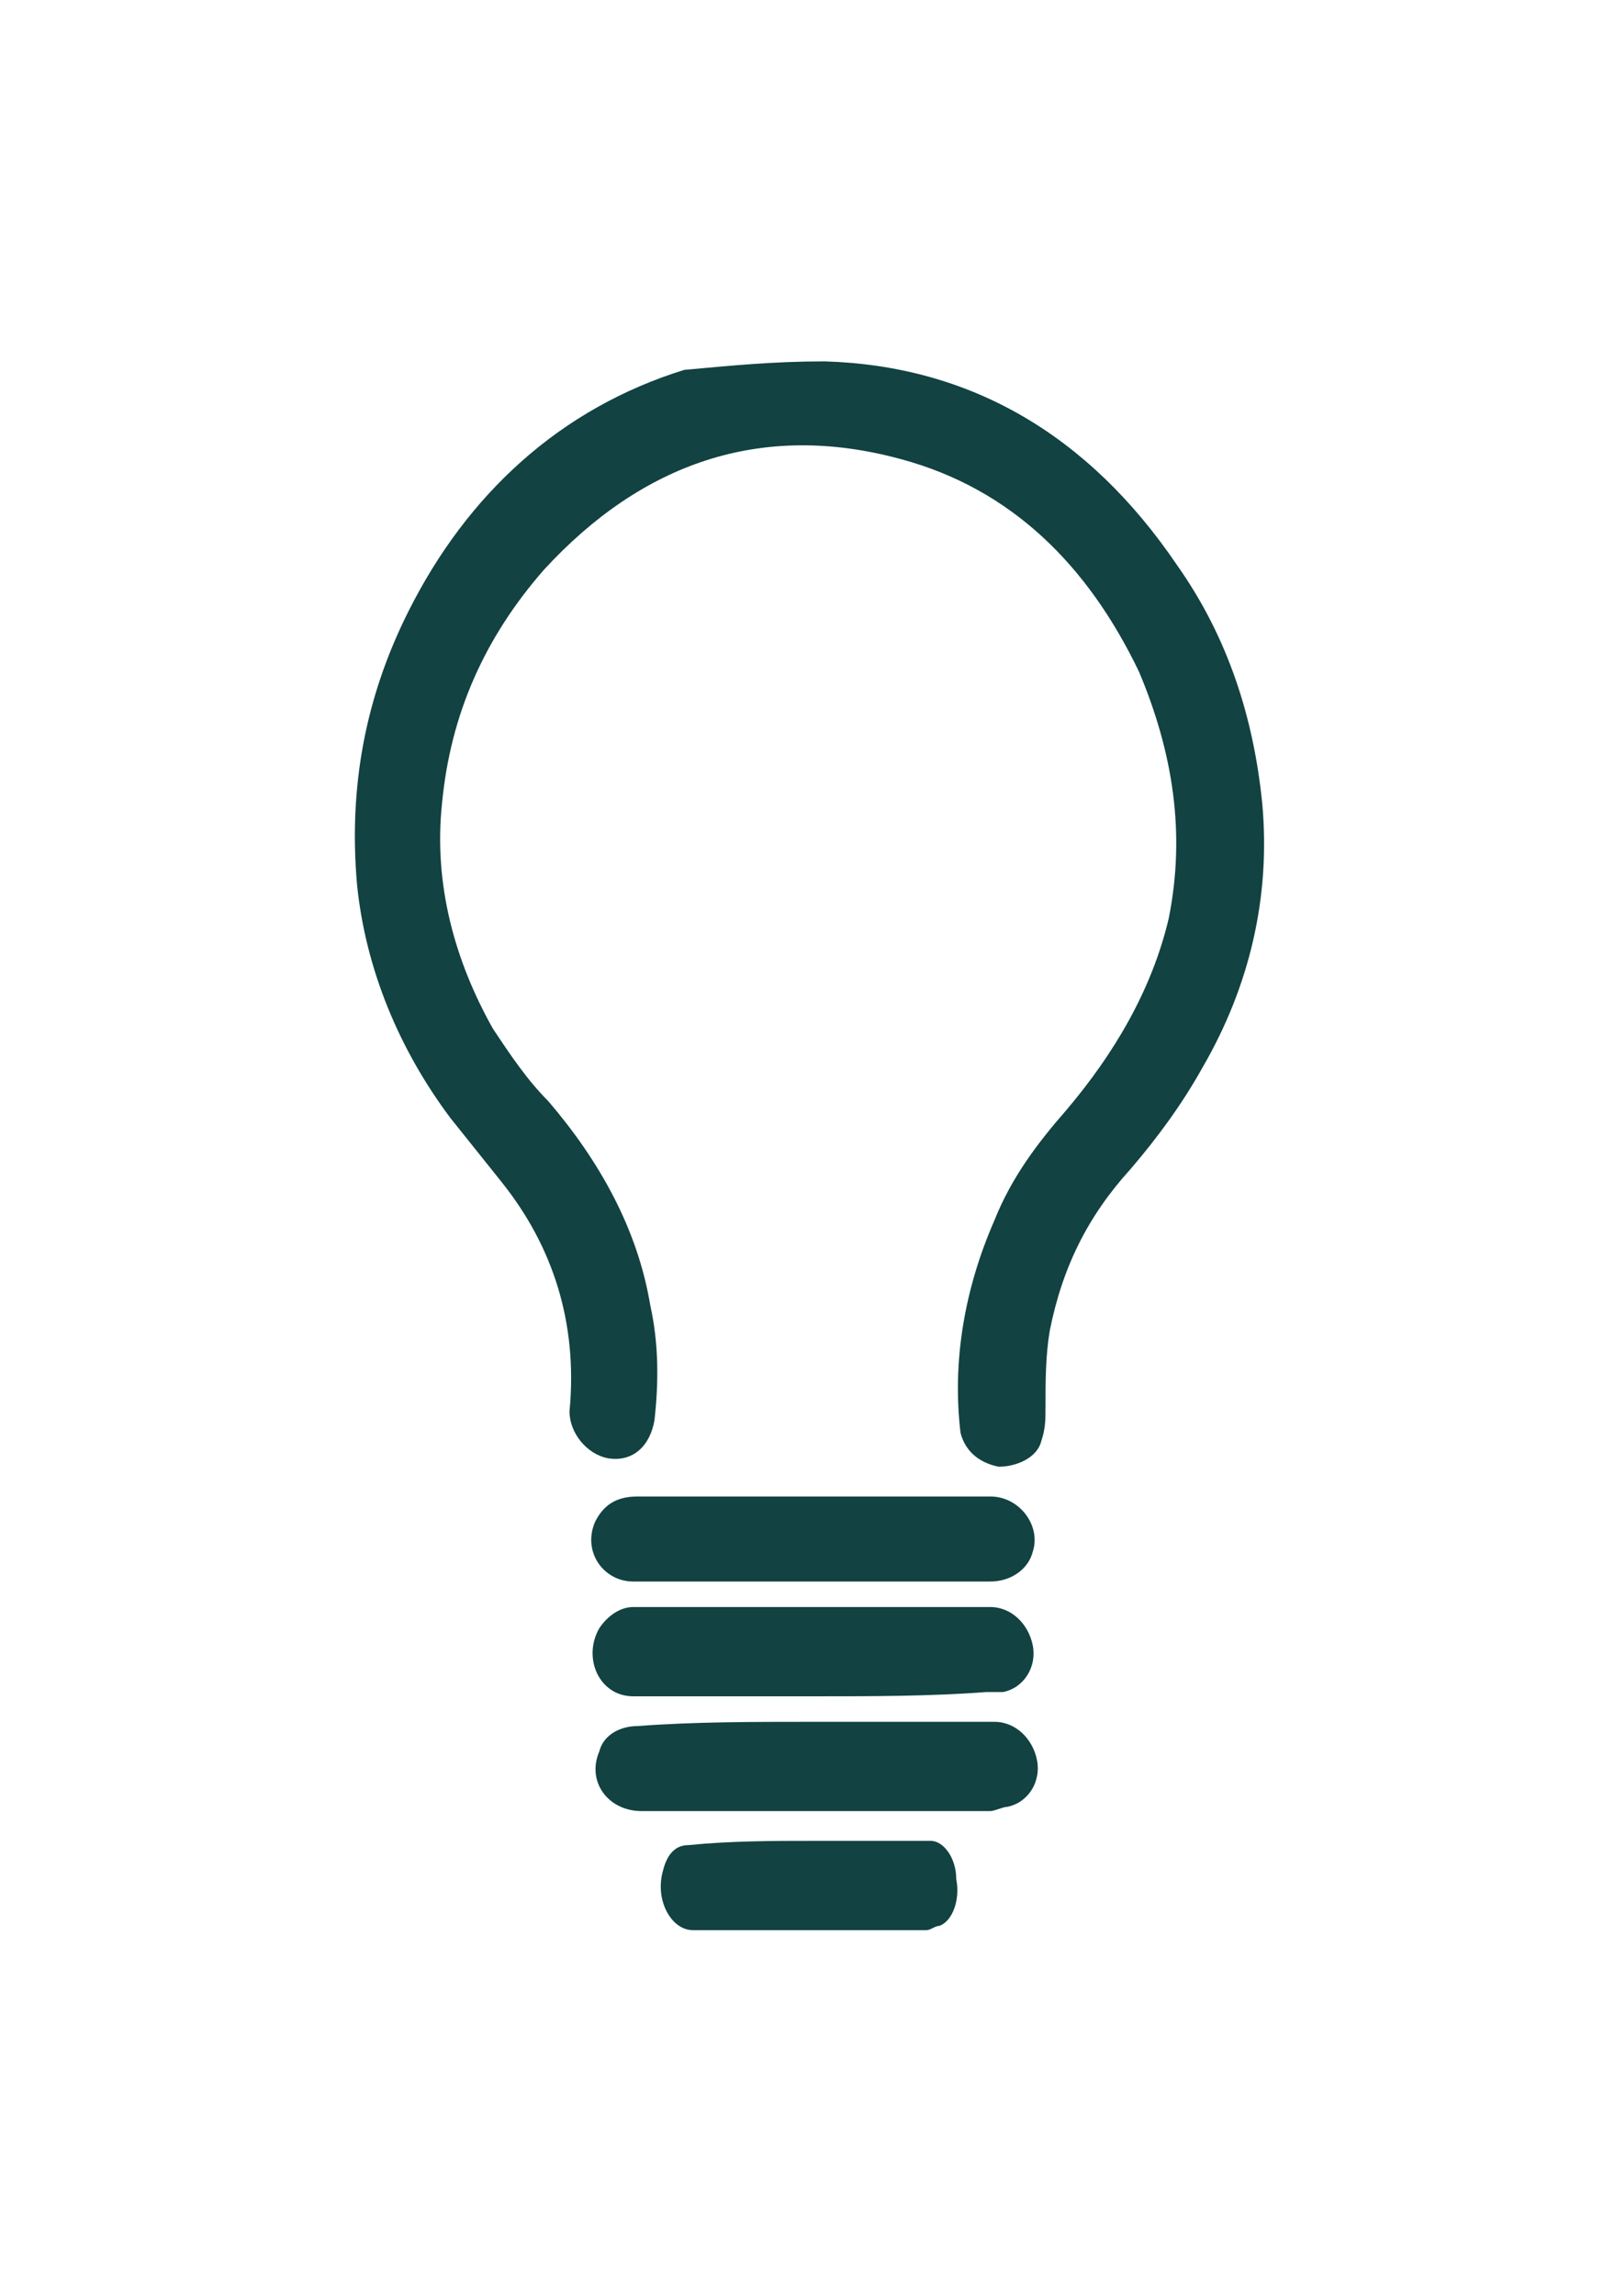 <?xml version="1.0" encoding="UTF-8"?> <!-- Generator: Adobe Illustrator 24.3.0, SVG Export Plug-In . SVG Version: 6.00 Build 0) --> <svg xmlns="http://www.w3.org/2000/svg" xmlns:xlink="http://www.w3.org/1999/xlink" version="1.1" id="Layer_1" x="0px" y="0px" viewBox="0 0 38 54" style="enable-background:new 0 0 38 54;" xml:space="preserve"> <style type="text/css"> .st0{fill:#124242;} </style> <g> <path class="st0" d="M19.4,8.5c3.4,0.1,6.2,1.7,8.3,4.8c1.2,1.7,1.8,3.6,2,5.6c0.2,2.2-0.3,4.3-1.4,6.2c-0.5,0.9-1.1,1.7-1.7,2.4 c-1,1.1-1.6,2.3-1.9,3.8c-0.1,0.6-0.1,1.2-0.1,1.8c0,0.3,0,0.5-0.1,0.8c-0.1,0.4-0.6,0.6-1,0.6c-0.5-0.1-0.8-0.4-0.9-0.8 c-0.2-1.7,0.1-3.4,0.8-5c0.4-1,1-1.8,1.7-2.6c1.1-1.3,2-2.8,2.4-4.5c0.4-2,0.1-3.9-0.7-5.8c-1.2-2.5-3-4.3-5.6-5 c-3.3-0.9-6.1,0.1-8.4,2.6c-1.4,1.6-2.2,3.4-2.4,5.5c-0.2,1.9,0.3,3.7,1.2,5.3c0.4,0.6,0.8,1.2,1.3,1.7c1.2,1.4,2.1,3,2.4,4.8 c0.2,0.9,0.2,1.8,0.1,2.7c-0.1,0.6-0.5,1-1.1,0.9c-0.5-0.1-0.9-0.6-0.9-1.1c0.2-2.1-0.4-3.9-1.6-5.4c-0.4-0.5-0.8-1-1.2-1.5 c-1.2-1.6-2-3.5-2.2-5.5c-0.2-2.3,0.2-4.4,1.2-6.4c1.4-2.8,3.6-4.8,6.5-5.7C17.2,8.6,18.2,8.5,19.4,8.5"></path> <path class="st0" d="M19.1,37.2c-1.4,0-2.8,0-4.2,0c-0.7,0-1.2-0.7-0.9-1.4c0.2-0.4,0.5-0.6,1-0.6c1.1,0,2.3,0,3.4,0 c1.6,0,3.3,0,4.9,0c0.7,0,1.2,0.7,1,1.3c-0.1,0.4-0.5,0.7-1,0.7C21.9,37.2,20.5,37.2,19.1,37.2"></path> <path class="st0" d="M19.1,40.5c1.4,0,2.8,0,4.3,0c0.5,0,0.9,0.4,1,0.9s-0.2,1-0.7,1.1c-0.1,0-0.3,0.1-0.4,0.1c-2.7,0-5.5,0-8.2,0 c-0.8,0-1.3-0.7-1-1.4c0.1-0.4,0.5-0.6,0.9-0.6C16.3,40.5,17.7,40.5,19.1,40.5"></path> <path class="st0" d="M19.1,39.9c-1.4,0-2.8,0-4.2,0c-0.8,0-1.2-0.9-0.8-1.6c0.2-0.3,0.5-0.5,0.8-0.5c0.7,0,1.4,0,2.1,0 c2.1,0,4.2,0,6.3,0c0.5,0,0.9,0.4,1,0.9s-0.2,1-0.7,1.1c-0.1,0-0.3,0-0.4,0C21.9,39.9,20.5,39.9,19.1,39.9"></path> <path class="st0" d="M19.1,43.3c0.9,0,1.9,0,2.8,0c0.3,0,0.6,0.4,0.6,0.9c0.1,0.5-0.1,1-0.4,1.1c-0.1,0-0.2,0.1-0.3,0.1 c-1.8,0-3.7,0-5.5,0c-0.5,0-0.9-0.7-0.7-1.4c0.1-0.4,0.3-0.6,0.6-0.6C17.2,43.3,18.2,43.3,19.1,43.3"></path> </g> </svg> 